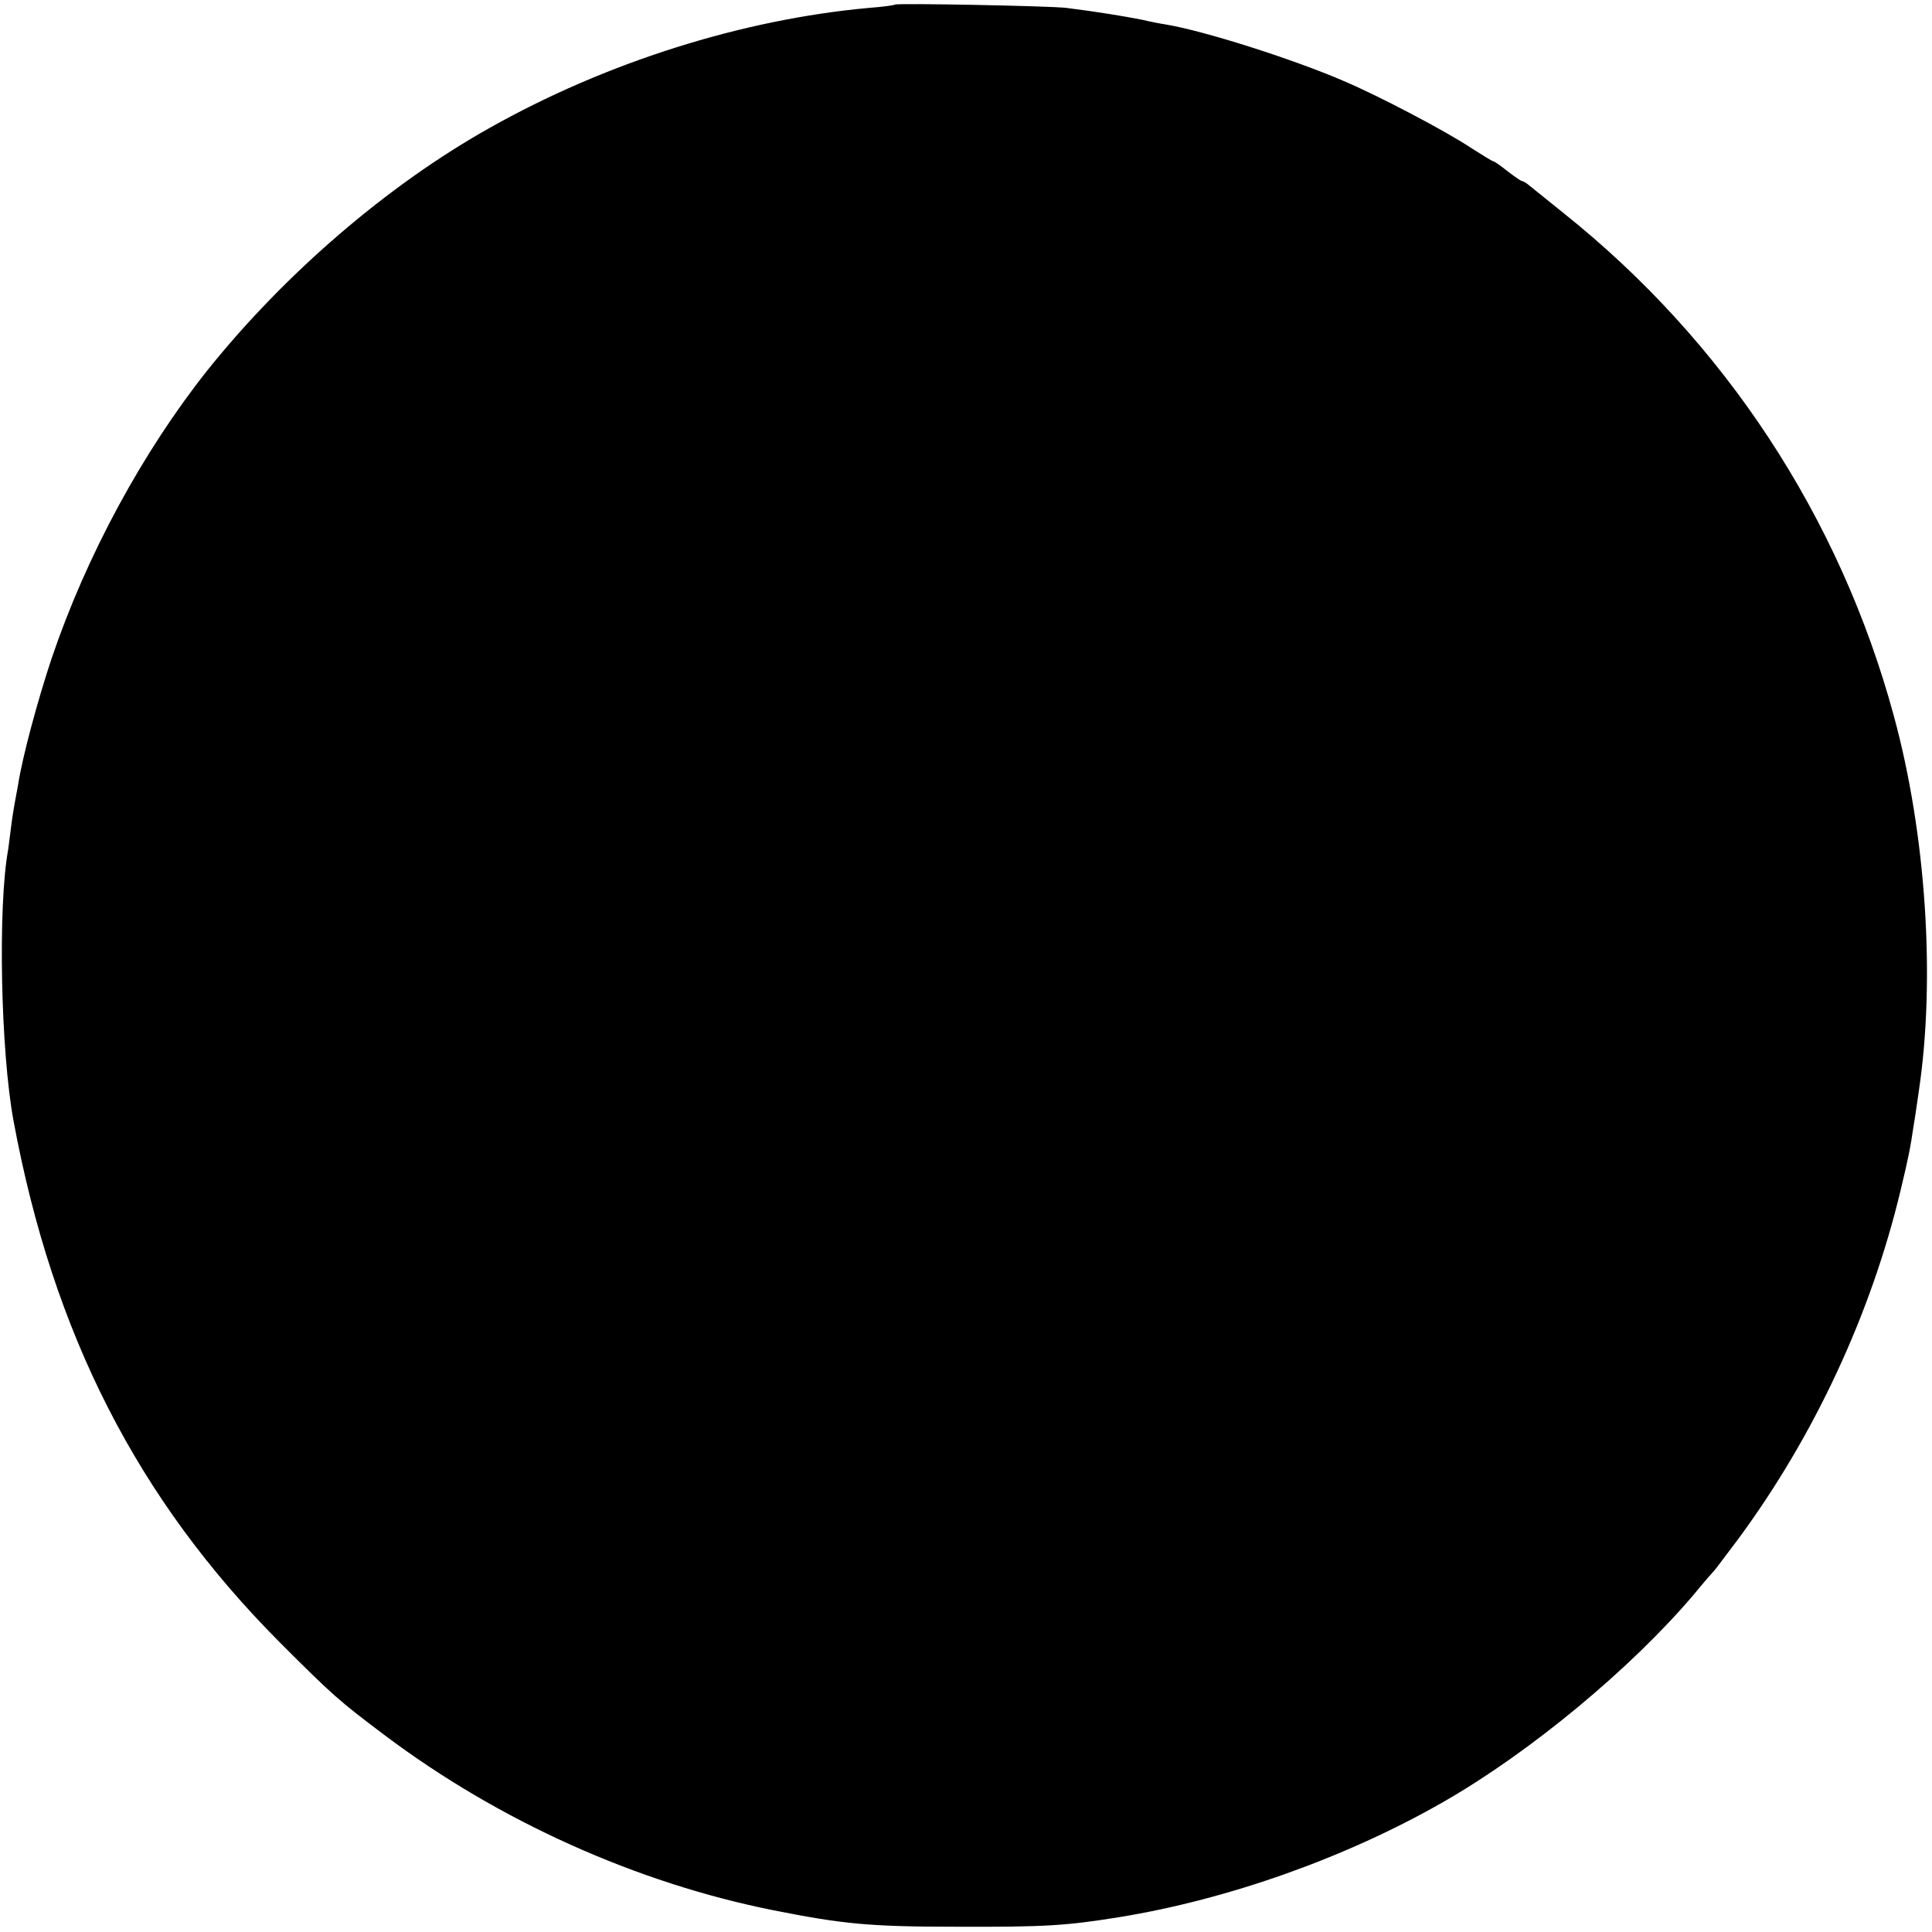 <?xml version="1.0" standalone="no"?>
<!DOCTYPE svg PUBLIC "-//W3C//DTD SVG 20010904//EN"
 "http://www.w3.org/TR/2001/REC-SVG-20010904/DTD/svg10.dtd">
<svg version="1.0" xmlns="http://www.w3.org/2000/svg"
 width="587pt" height="587pt" viewBox="0 0 587 587"
 preserveAspectRatio="xMidYMid meet">
<g transform="translate(0,587) scale(0.1,-0.1)"
fill="#000000" stroke="none">
<path d="M2719 5856 c-2 -2 -38 -7 -79 -10 -386 -35 -800 -166 -1153 -365
-310 -174 -621 -442 -856 -735 -197 -248 -368 -563 -474 -876 -43 -129 -89
-300 -102 -384 -4 -21 -9 -48 -11 -60 -2 -11 -7 -41 -10 -66 -3 -25 -7 -56 -9
-70 -32 -173 -23 -614 16 -825 120 -648 377 -1151 809 -1585 161 -161 179
-177 320 -283 346 -260 764 -448 1180 -531 211 -42 294 -50 555 -50 271 -1
333 3 495 29 333 54 692 182 985 350 264 151 571 406 761 630 32 39 61 72 64
75 3 3 35 46 72 95 230 312 402 681 492 1056 25 104 30 130 41 204 4 22 10 67
15 100 51 341 22 781 -76 1140 -164 605 -515 1138 -1004 1528 -47 38 -93 75
-103 83 -9 8 -20 14 -23 14 -3 0 -23 14 -44 30 -21 17 -40 30 -43 30 -3 0 -32
18 -65 39 -76 51 -283 160 -392 206 -156 67 -424 152 -540 171 -14 2 -45 8
-70 14 -56 11 -135 24 -230 36 -50 6 -515 15 -521 10z"/>
</g>
</svg>
